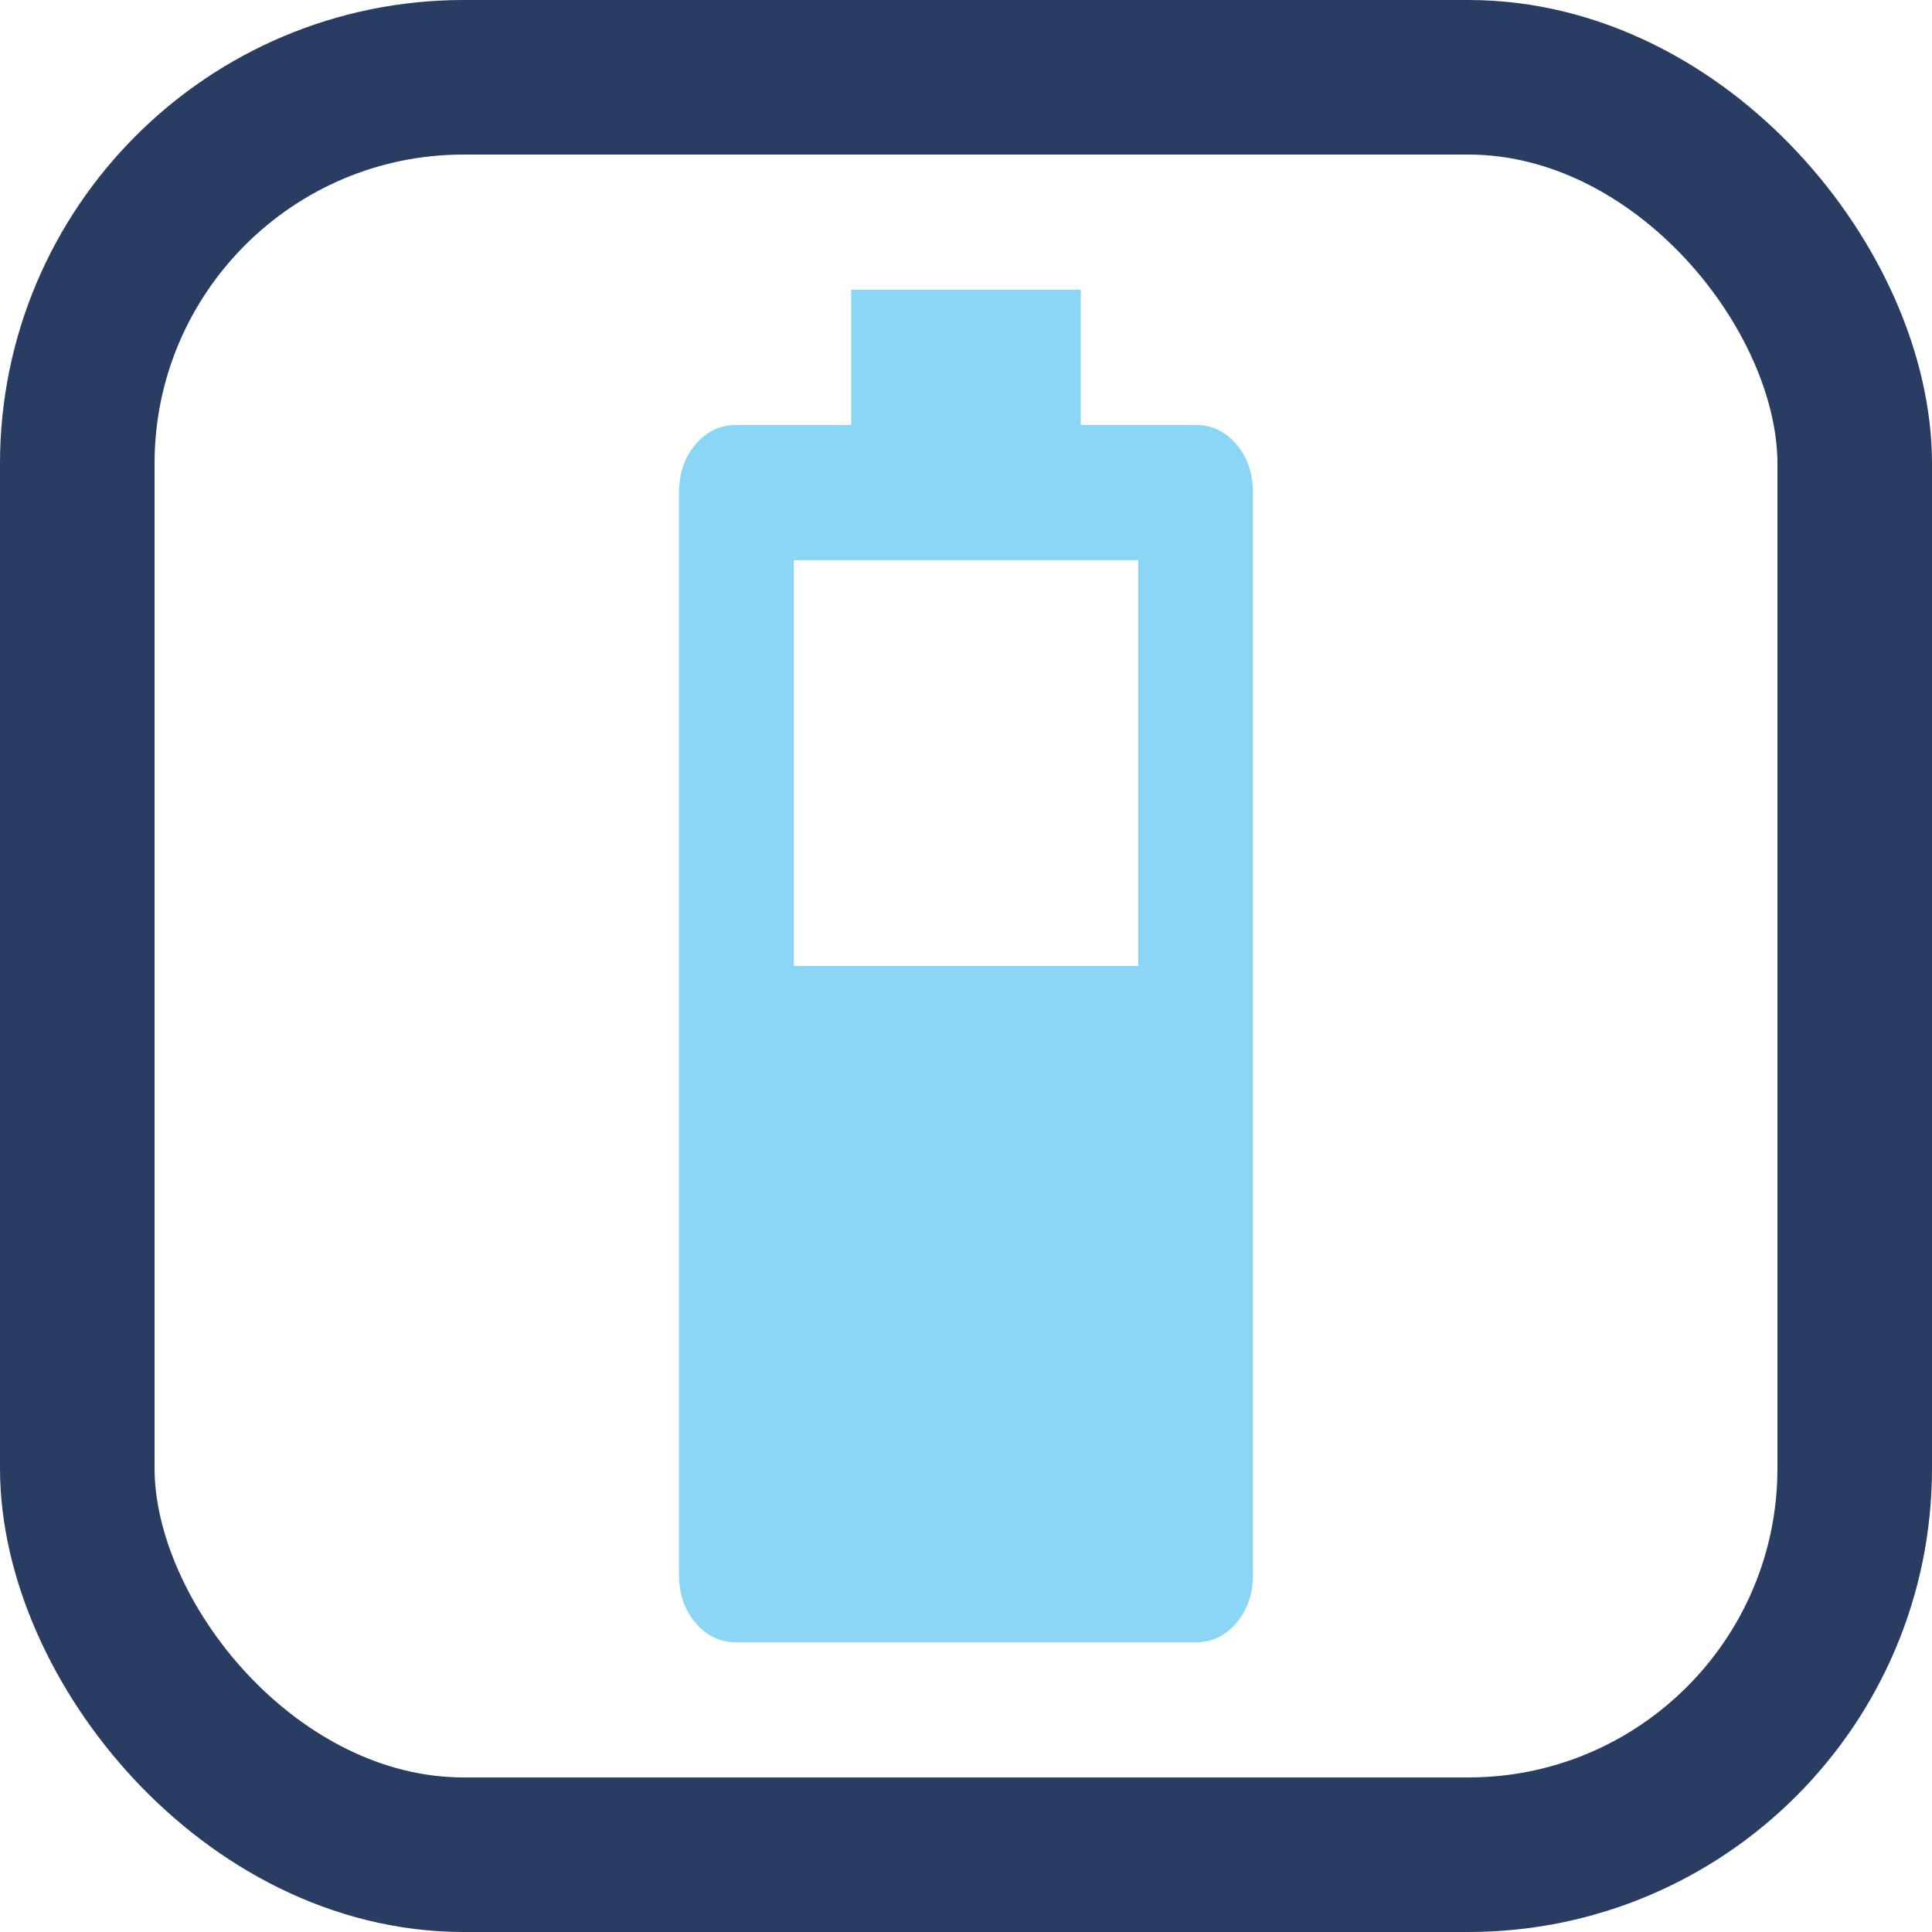 <?xml version="1.0" encoding="UTF-8" standalone="no"?>
<svg
   height="25"
   viewBox="0 -960 1000 1000"
   width="25"
   fill="#8cd6f5"
   version="1.1"
   id="svg1"
   sodipodi:docname="battery.svg"
   inkscape:version="1.4 (86a8ad7, 2024-10-11)"
   xmlns:inkscape="http://www.inkscape.org/namespaces/inkscape"
   xmlns:sodipodi="http://sodipodi.sourceforge.net/DTD/sodipodi-0.dtd"
   xmlns="http://www.w3.org/2000/svg"
   xmlns:svg="http://www.w3.org/2000/svg">
  <defs
     id="defs1" />
  <sodipodi:namedview
     id="namedview1"
     pagecolor="#ffffff"
     bordercolor="#000000"
     borderopacity="0.25"
     inkscape:showpageshadow="2"
     inkscape:pageopacity="0.0"
     inkscape:pagecheckerboard="0"
     inkscape:deskcolor="#d1d1d1"
     showgrid="true"
     inkscape:zoom="31.77"
     inkscape:cx="12.023922"
     inkscape:cy="11.992446"
     inkscape:window-width="2100"
     inkscape:window-height="1224"
     inkscape:window-x="4191"
     inkscape:window-y="-2"
     inkscape:window-maximized="1"
     inkscape:current-layer="svg1">
    <inkscape:grid
       id="grid1"
       units="px"
       originx="0"
       originy="0"
       spacingx="40"
       spacingy="40"
       empcolor="#0099e5"
       empopacity="0.302"
       color="#0099e5"
       opacity="0.149"
       empspacing="1"
       enabled="true"
       visible="true" />
  </sodipodi:namedview>
  <path
     d="m 381.167,-109.936 q -12.626,0 -21.167,-10.064 -8.541,-10.064 -8.541,-24.942 v -560.103 q 0,-14.878 8.541,-24.942 8.541,-10.064 21.167,-10.064 h 59.416 v -70.013 h 118.833 v 70.013 h 59.416 q 12.626,0 21.167,10.064 8.541,10.064 8.541,24.942 v 560.103 q 0,14.878 -8.541,24.942 -8.541,10.064 -21.167,10.064 z M 410.875,-460 H 589.125 V -670.039 H 410.875 Z"
     id="path1"
     style="stroke-width:1" />
  <rect
     style="fill:none;stroke:#293c62;stroke-width:80;stroke-linejoin:round"
     id="rect1"
     width="920"
     height="920"
     x="40"
     y="-920"
     ry="200" />
</svg>
